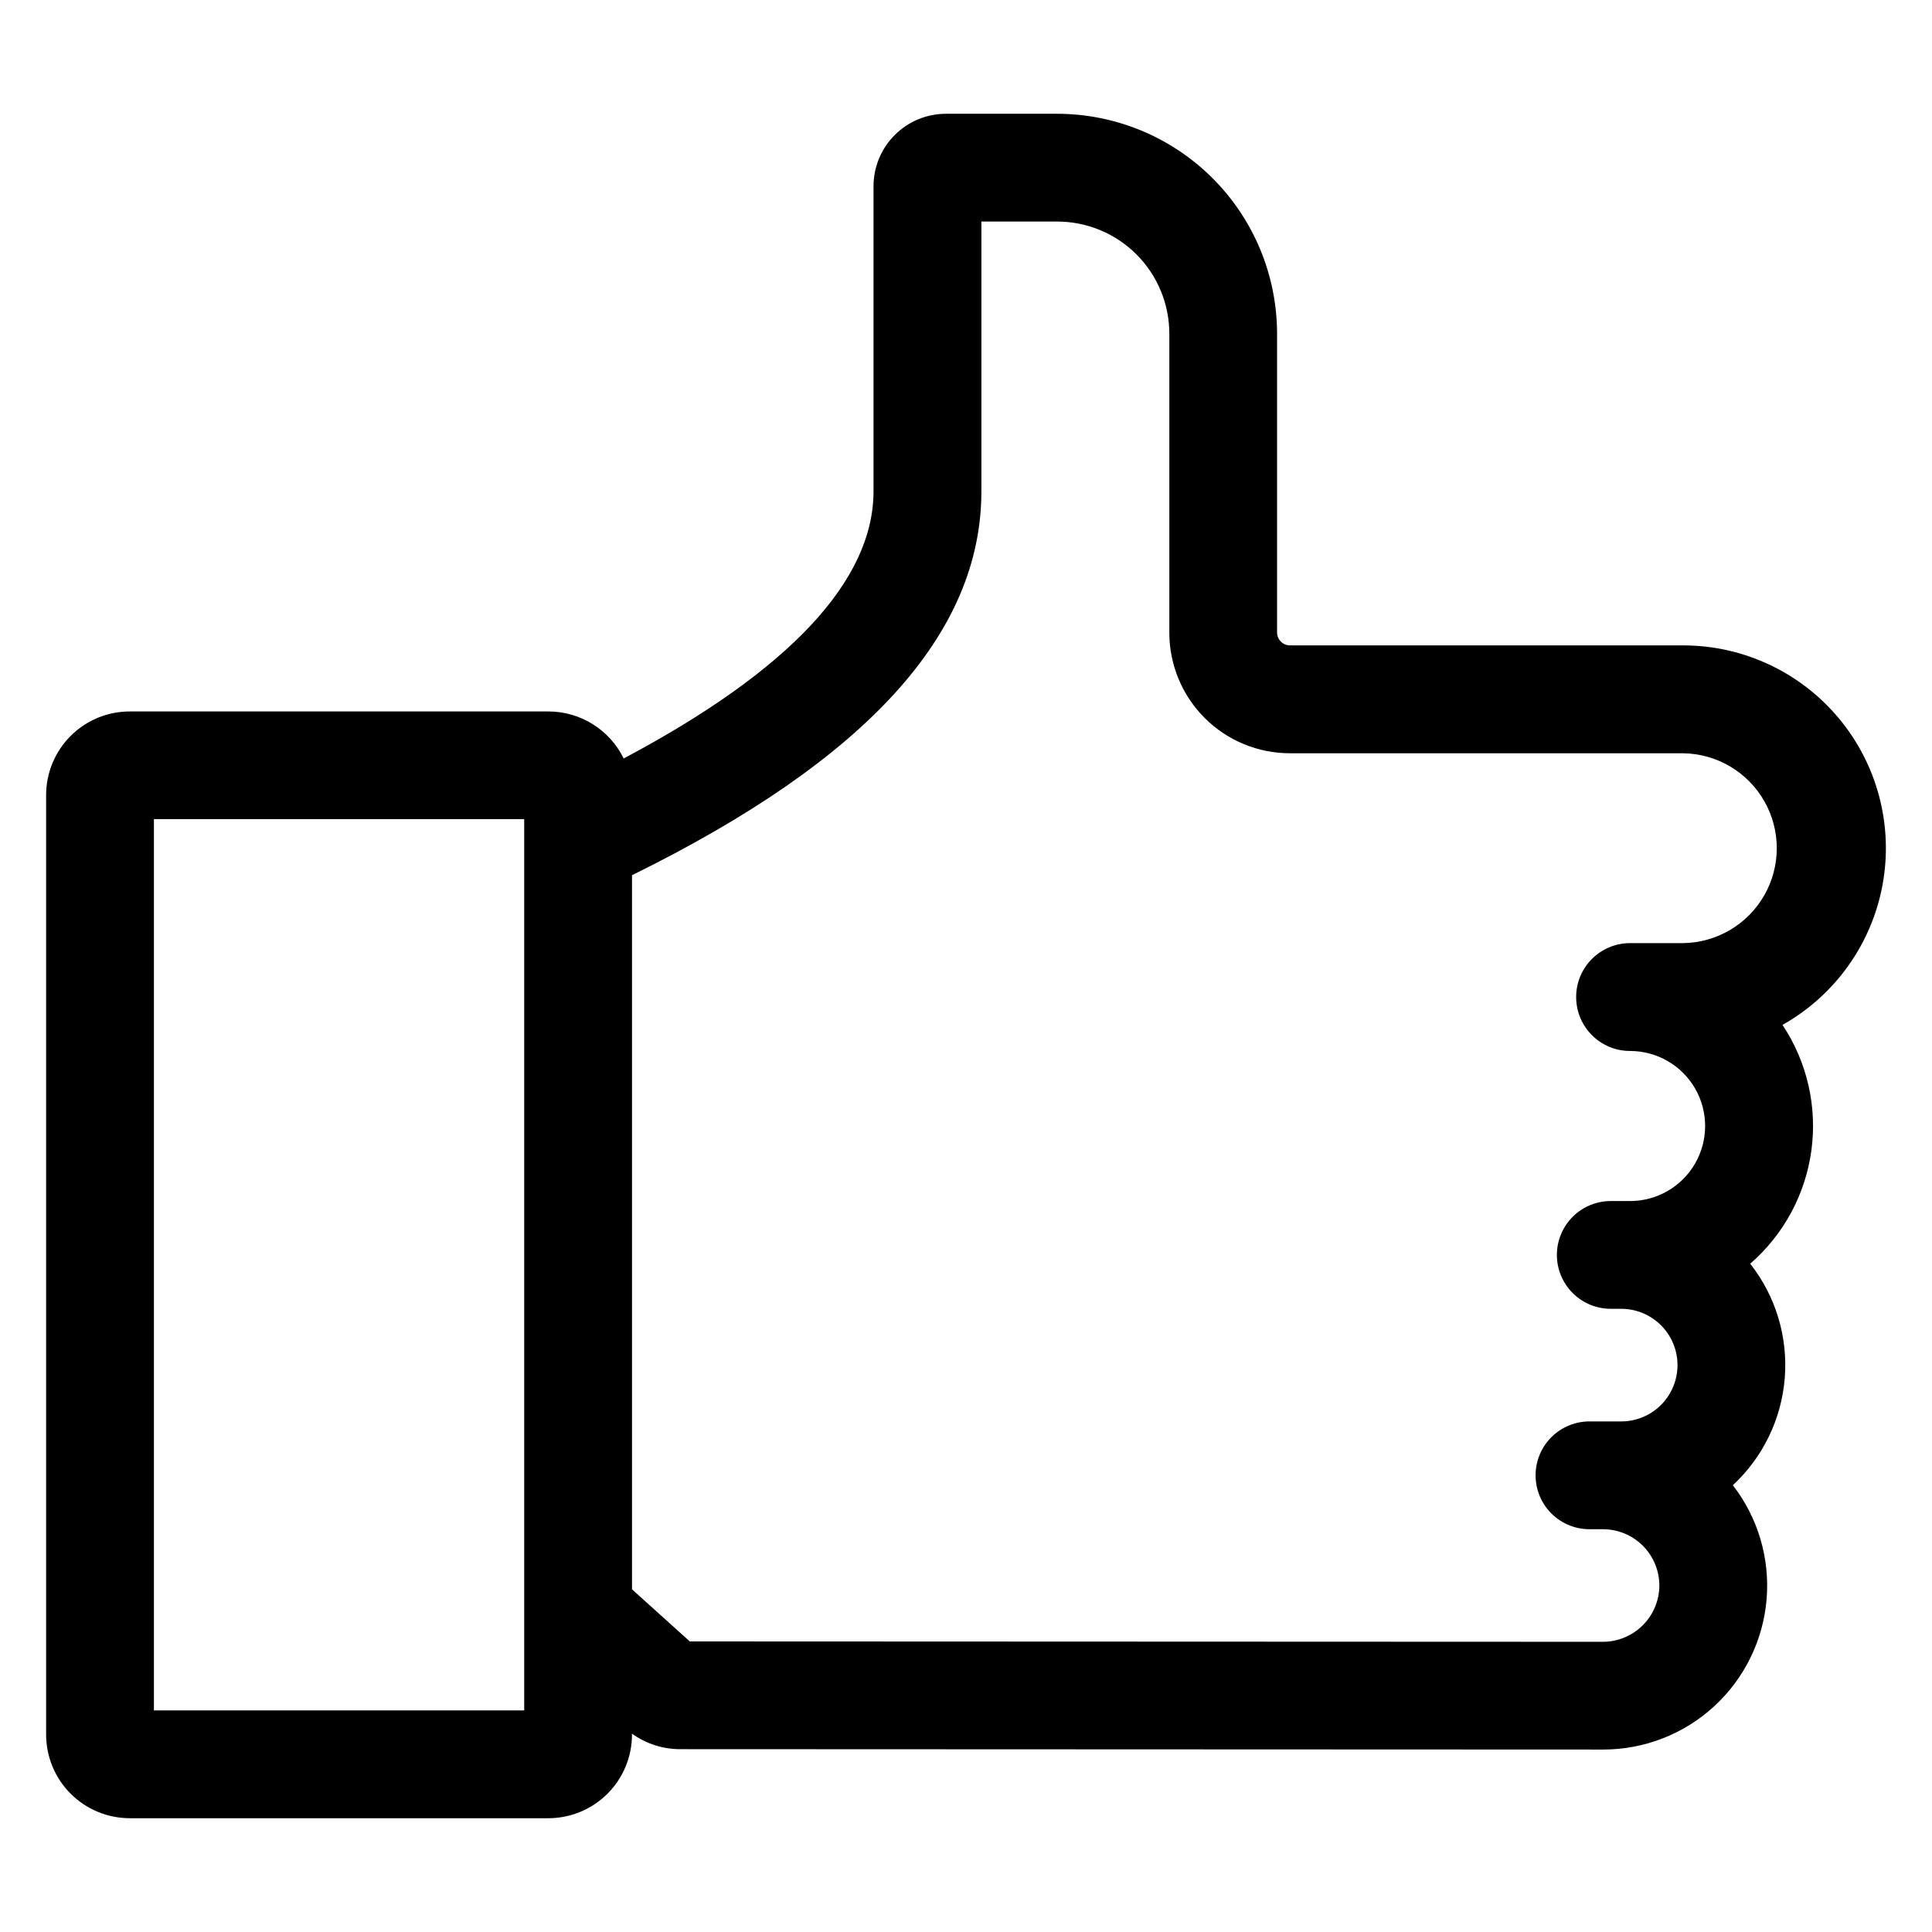 <?xml version="1.0" encoding="UTF-8"?>
<!-- The Best Svg Icon site in the world: iconSvg.co, Visit us! https://iconsvg.co -->
<svg fill="#000000" width="800px" height="800px" version="1.1" viewBox="144 144 512 512" xmlns="http://www.w3.org/2000/svg">
 <path d="m184.79 361.08h98.129v236.2l-98.129-0.004v-236.2zm219.29-86.922v-71.449h20.094-0.004c7.879 0.008 15.434 3.141 21.004 8.711 5.57 5.57 8.703 13.125 8.711 21.004v79.238c0 8.477 3.367 16.605 9.363 22.602 5.992 5.992 14.121 9.359 22.598 9.359h104.23c8.898 0.133 17.066 4.953 21.477 12.684 4.414 7.731 4.414 17.215 0 24.945-4.41 7.731-12.578 12.551-21.477 12.684h-14.086c-7.894 0-14.293 6.398-14.293 14.289 0 7.894 6.398 14.293 14.293 14.293 7.106 0 13.668 3.789 17.223 9.941 3.551 6.152 3.551 13.734 0 19.887-3.555 6.152-10.117 9.945-17.223 9.945h-0.852-1.508-2.488 0.004c-3.836-0.074-7.539 1.395-10.277 4.082-2.738 2.684-4.281 6.359-4.281 10.195 0 3.836 1.543 7.508 4.281 10.195 2.738 2.684 6.441 4.156 10.277 4.082h2.488c5.332 0 10.258 2.844 12.922 7.461 2.668 4.617 2.668 10.309 0 14.926-2.664 4.617-7.59 7.461-12.922 7.461h-8.129c-3.836-0.074-7.539 1.398-10.281 4.086-2.738 2.684-4.281 6.359-4.281 10.199 0 3.836 1.543 7.512 4.281 10.199 2.742 2.684 6.445 4.156 10.281 4.082h3.316c3.957 0.004 7.75 1.578 10.547 4.379 2.797 2.797 4.371 6.59 4.379 10.547-0.02 3.945-1.598 7.727-4.387 10.516-2.793 2.793-6.57 4.371-10.516 4.391l-242.04-0.098-15.316-13.805v-189.25c62.262-30.656 92.59-64.012 92.59-101.78zm-225.71 351.69h110.98c5.871-0.012 11.5-2.348 15.648-6.504 4.148-4.152 6.481-9.781 6.484-15.656v-0.262 0.004c3.738 2.699 8.238 4.144 12.852 4.121l244.48 0.098c10.898 0.016 21.402-4.066 29.43-11.434 8.027-7.367 12.996-17.48 13.918-28.336 0.922-10.859-2.269-21.668-8.941-30.281 7.996-7.418 12.91-17.574 13.762-28.453 0.855-10.875-2.414-21.672-9.156-30.25 8.875-7.707 14.637-18.383 16.211-30.031 1.574-11.648-1.148-23.473-7.66-33.258 13.906-7.816 23.617-21.41 26.512-37.098 2.891-15.688-1.34-31.848-11.543-44.109-10.203-12.262-25.328-19.359-41.277-19.363h-104.25c-1.859-0.027-3.359-1.531-3.383-3.387v-79.223c-0.016-15.453-6.16-30.266-17.082-41.188-10.926-10.926-25.738-17.07-41.191-17.086h-29.473c-5.09 0-9.969 2.023-13.566 5.617s-5.625 8.473-5.633 13.559v80.832c0 23.695-22.25 47.5-66.211 70.844-1.824-3.734-4.66-6.883-8.184-9.086-3.523-2.199-7.594-3.371-11.746-3.375h-110.98c-5.867 0.004-11.488 2.332-15.641 6.477-4.152 4.141-6.492 9.762-6.508 15.625v249.04c0.004 5.875 2.34 11.508 6.492 15.66 4.152 4.152 9.781 6.492 15.656 6.5z" fill-rule="evenodd"/>
</svg>